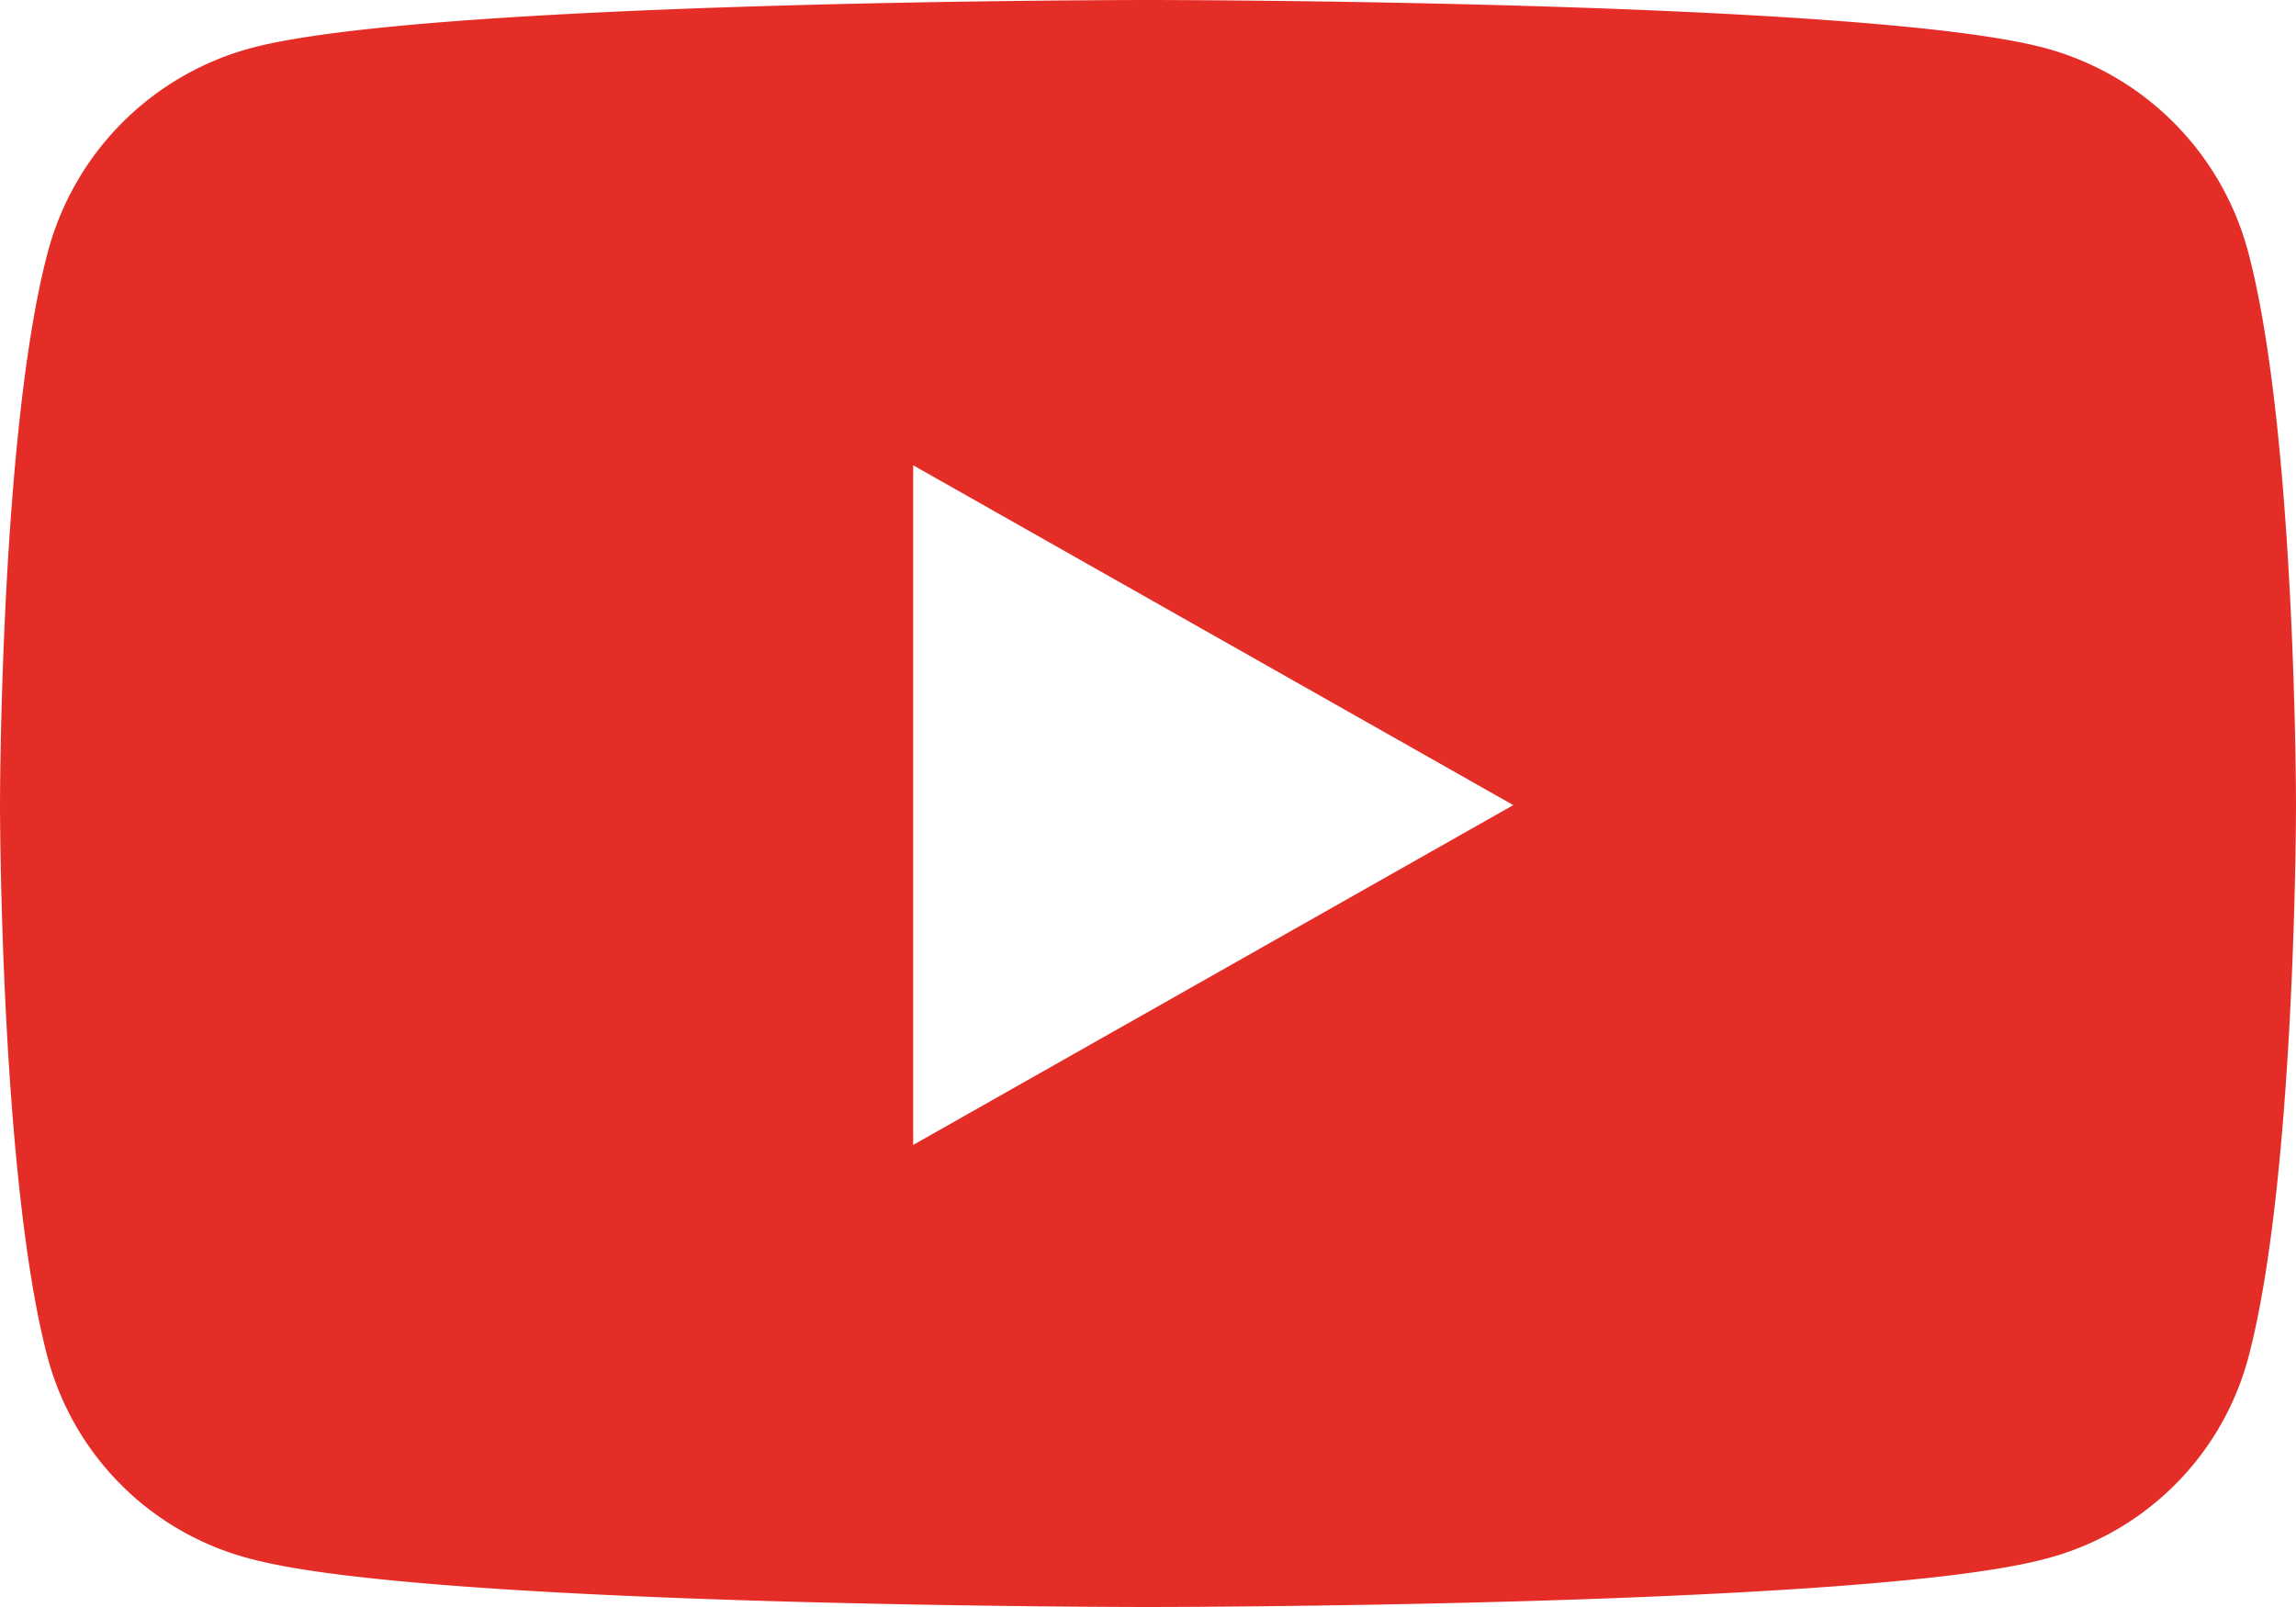 <svg xmlns="http://www.w3.org/2000/svg" width="40" height="28" viewBox="0 0 40 28">
  <path id="Icon_awesome-youtube" data-name="Icon awesome-youtube" d="M40.214,8.881a5.015,5.015,0,0,0-3.536-3.544C33.558,4.5,21.05,4.5,21.05,4.5s-12.508,0-15.628.838A5.015,5.015,0,0,0,1.886,8.881c-.836,3.126-.836,9.647-.836,9.647s0,6.522.836,9.647a4.941,4.941,0,0,0,3.536,3.487c3.119.838,15.628.838,15.628.838s12.508,0,15.628-.838a4.941,4.941,0,0,0,3.536-3.487c.836-3.126.836-9.647.836-9.647s0-6.522-.836-9.647ZM16.959,24.449V12.607l10.455,5.921L16.959,24.449Z" transform="translate(-1.05 -4.5)" fill="#e52d27"/>
</svg>
